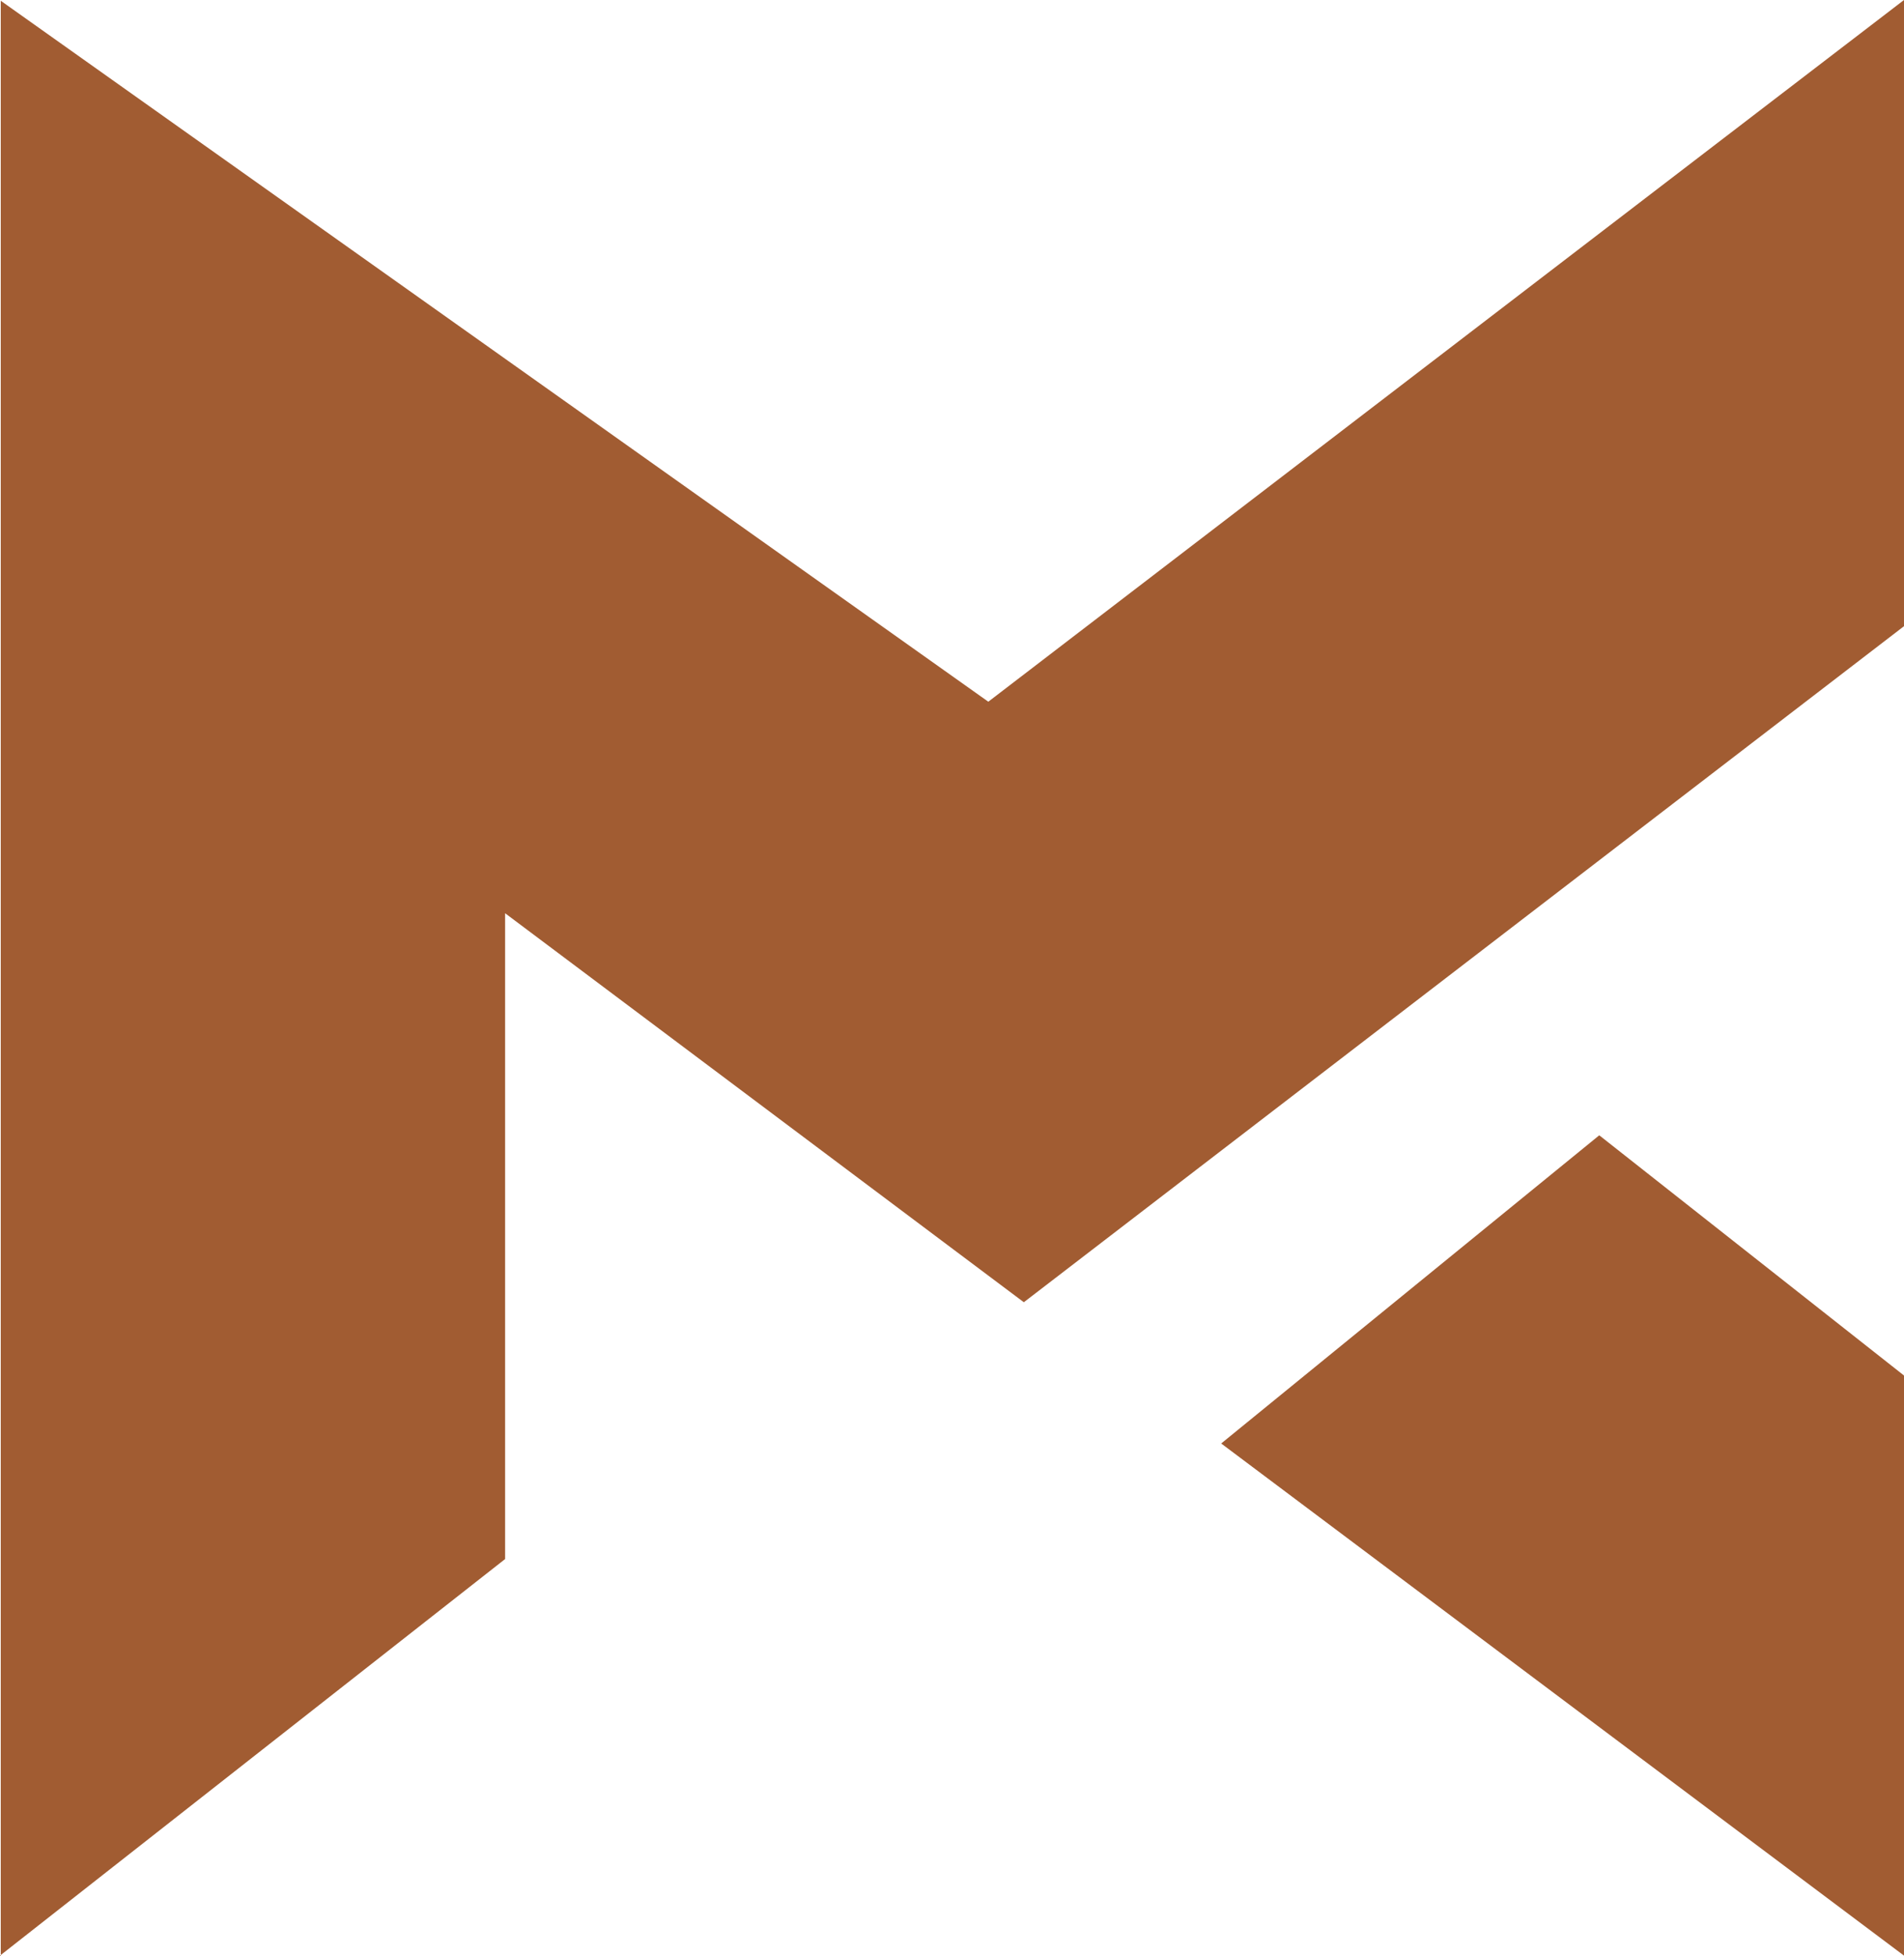 <svg xmlns="http://www.w3.org/2000/svg" width="73" height="75" viewBox="0 0 73 75" fill="none"><path fill-rule="evenodd" clip-rule="evenodd" d="M0.029 75V0.029L37.892 26.901L73 0V24.006L39.254 49.923L19.366 35.01V59.768L0 74.971L0.029 75Z" fill="#A15C32"></path><path fill-rule="evenodd" clip-rule="evenodd" d="M73 52.732L61.316 43.523L46.821 55.338L73 74.971V52.732Z" fill="#A15C32"></path></svg>